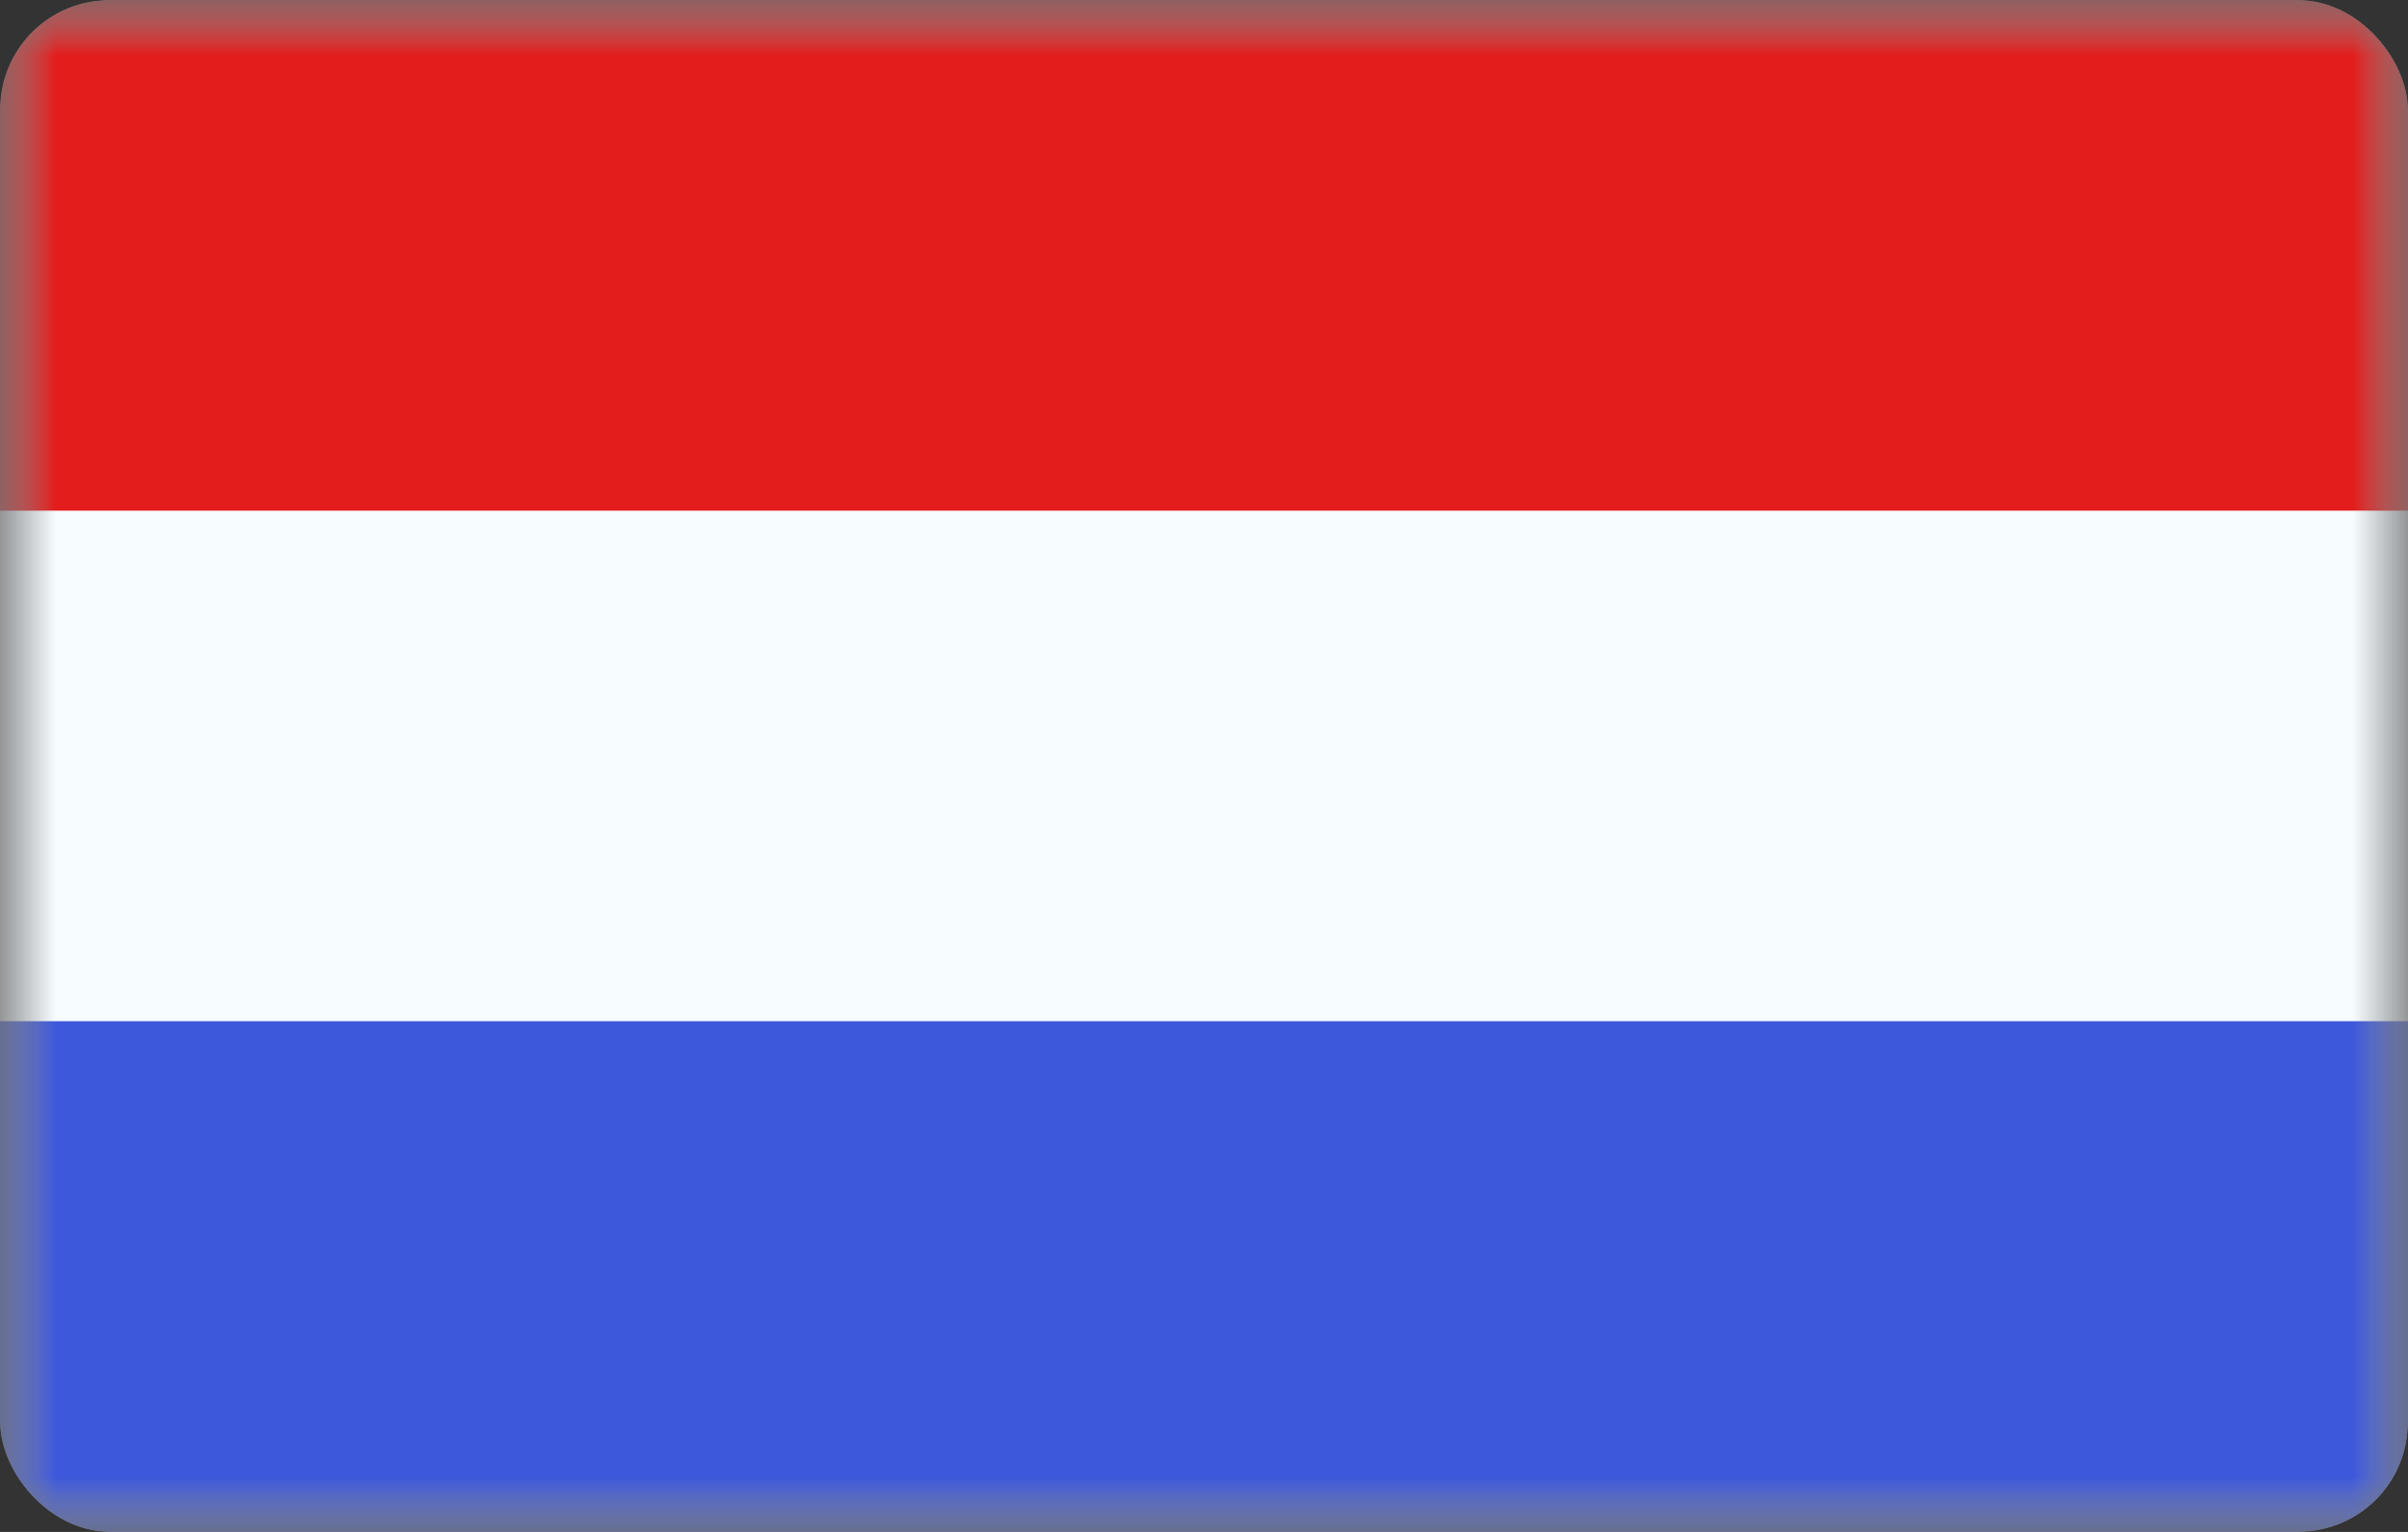<svg width="22" height="14" viewBox="0 0 22 14" fill="none" xmlns="http://www.w3.org/2000/svg">
<rect x="0" y="0" width="22" height="14" fill="#333333" stroke="none"/>
<g clip-path="url(#clip0_233_1767)">
<mask id="mask0_233_1767" style="mask-type:luminance" maskUnits="userSpaceOnUse" x="0" y="0" width="22" height="14">
<path d="M0 0H22V14H0V0Z" fill="white"/>
</mask>
<g mask="url(#mask0_233_1767)">
<path fill-rule="evenodd" clip-rule="evenodd" d="M0 0V14H22V0H0Z" fill="#F7FCFF"/>
<mask id="mask1_233_1767" style="mask-type:luminance" maskUnits="userSpaceOnUse" x="0" y="0" width="22" height="14">
<path fill-rule="evenodd" clip-rule="evenodd" d="M0 0V14H22V0H0Z" fill="white"/>
</mask>
<g mask="url(#mask1_233_1767)">
<path fill-rule="evenodd" clip-rule="evenodd" d="M0 0V4.667H22V0H0Z" fill="#E31D1C"/>
<path fill-rule="evenodd" clip-rule="evenodd" d="M0 9.333V14H22V9.333H0Z" fill="#3D58DB"/>
</g>
</g>
</g>
<defs>
<clipPath id="clip0_233_1767">
<rect width="22" height="14" rx="1" fill="white"/>
</clipPath>
</defs>
</svg>
